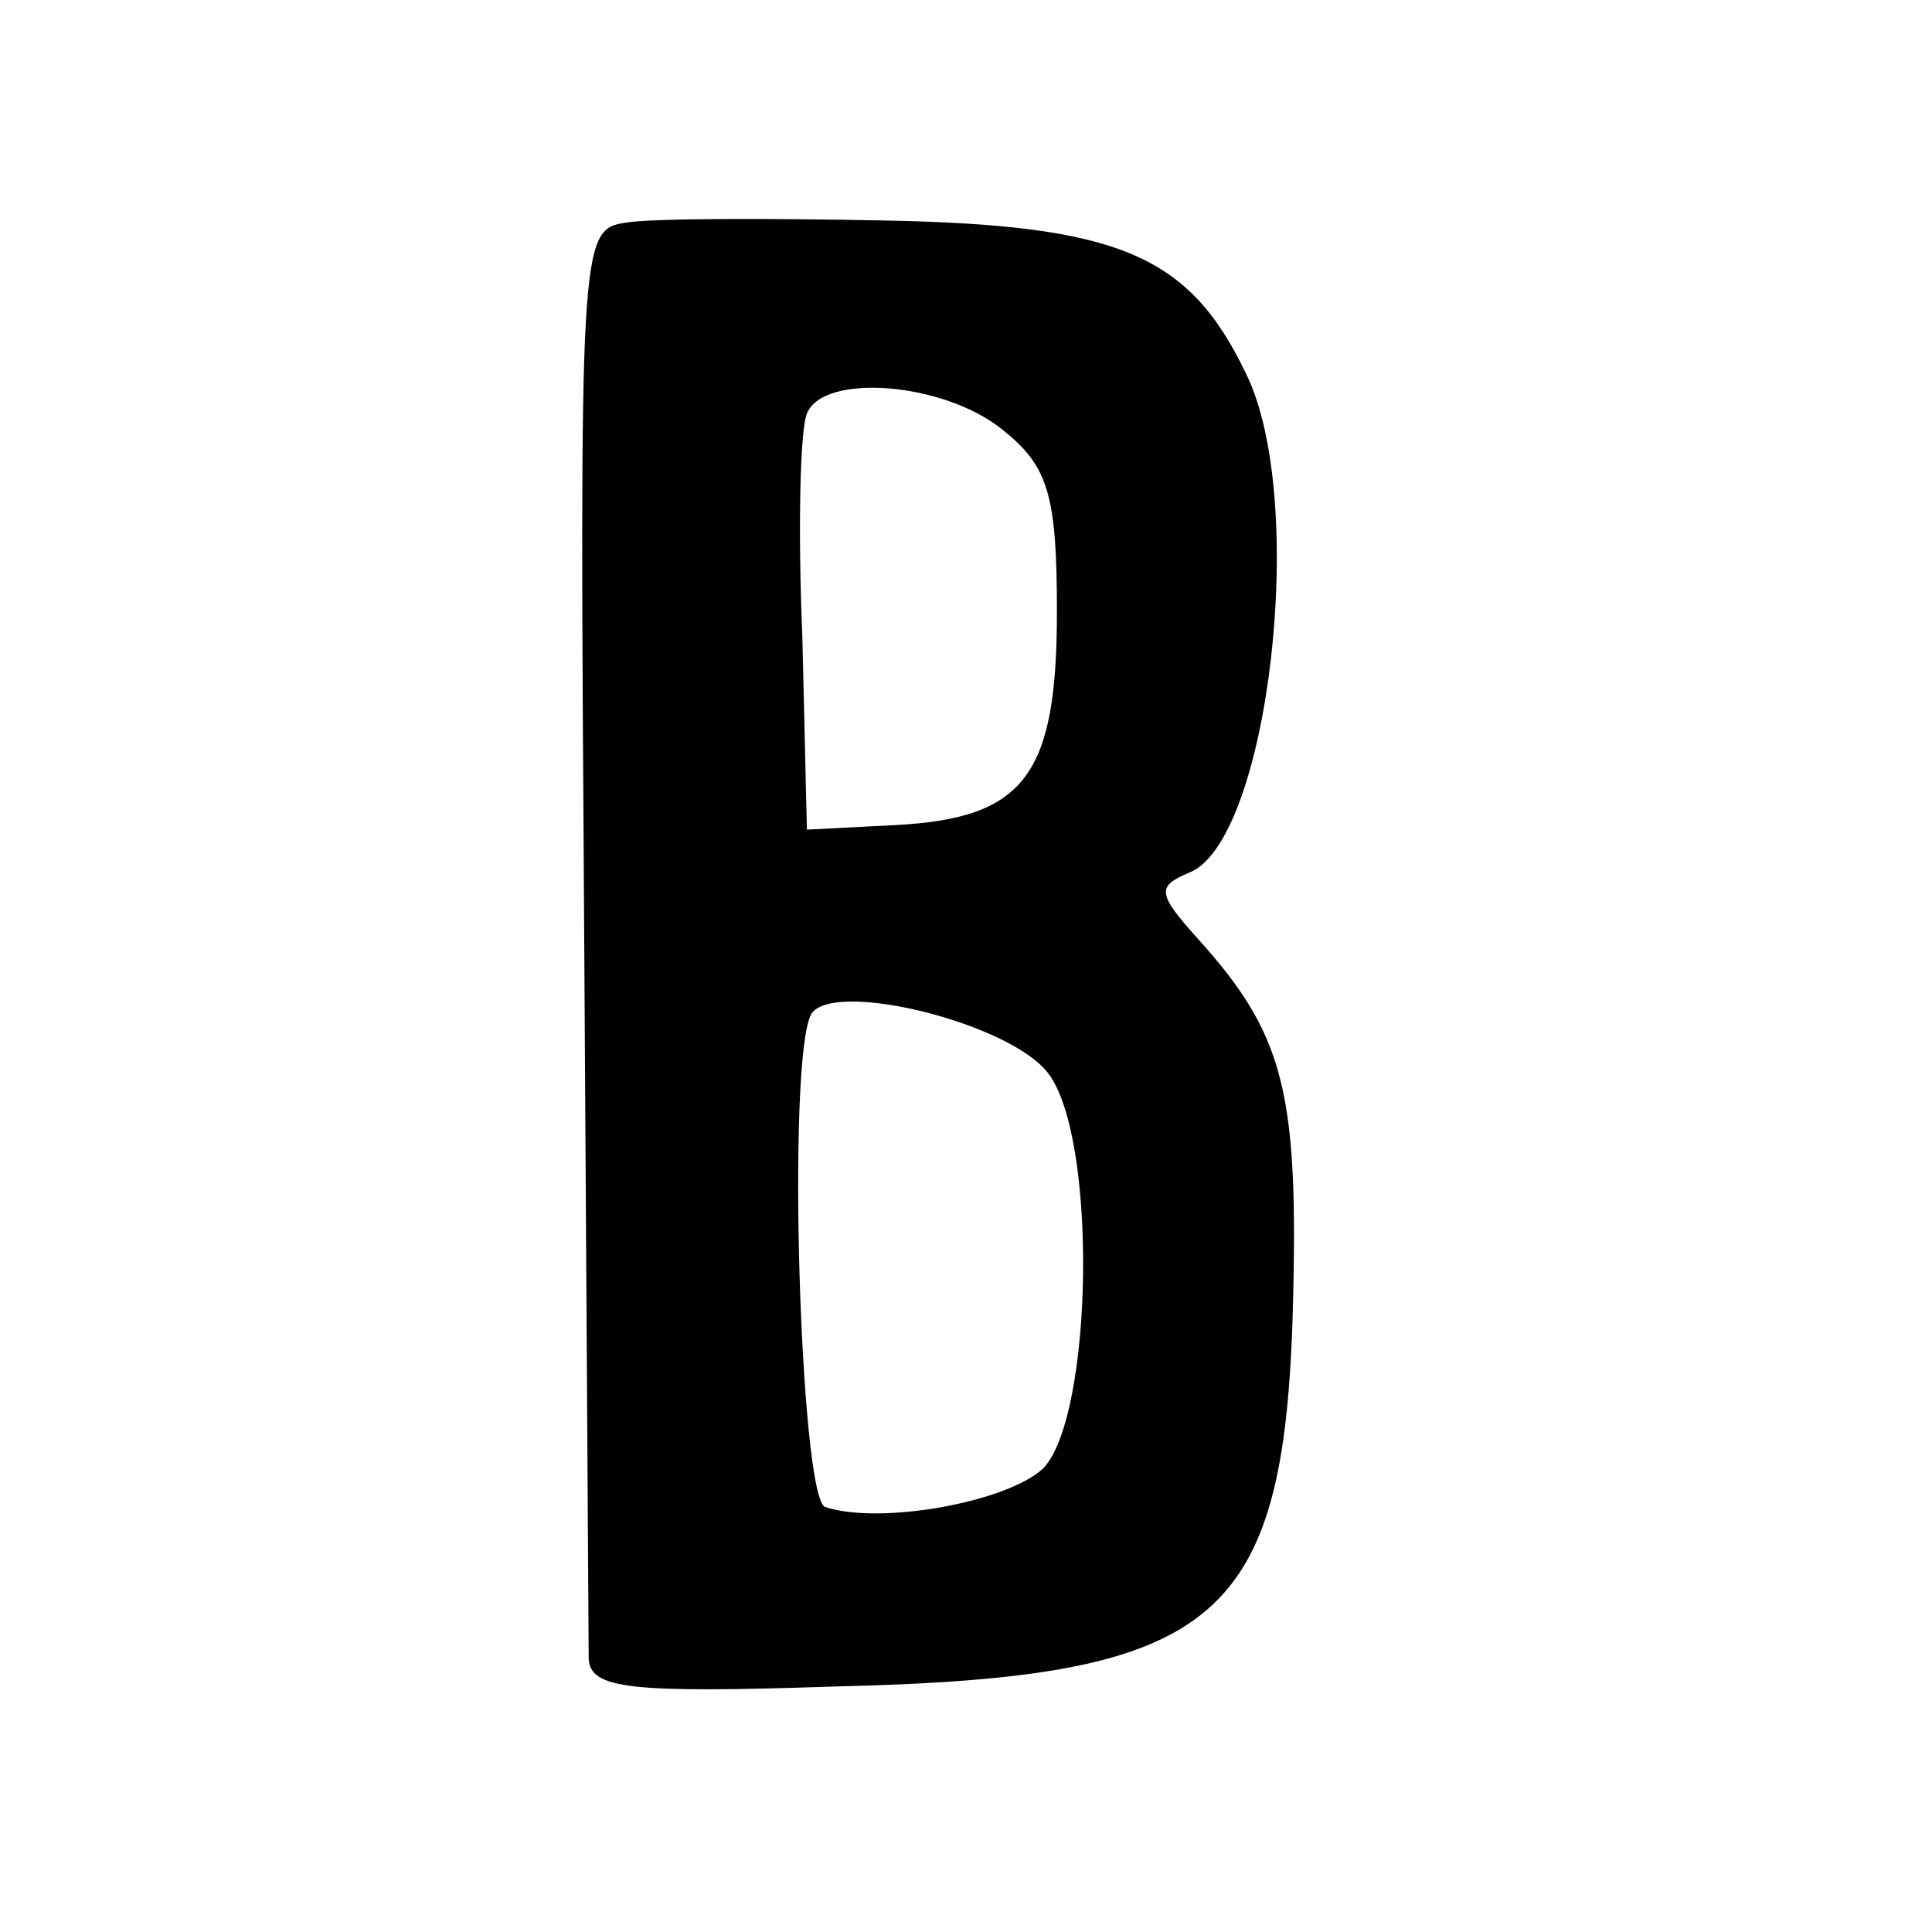 <?xml version="1.0" standalone="no"?>
<!DOCTYPE svg PUBLIC "-//W3C//DTD SVG 20010904//EN"
 "http://www.w3.org/TR/2001/REC-SVG-20010904/DTD/svg10.dtd">
<svg version="1.0" xmlns="http://www.w3.org/2000/svg"
 width="85pt" height="85pt" viewBox="0 0 85 85"
 preserveAspectRatio="xMidYMid meet">
<g transform="translate(0,85) scale(0.1,-0.1)"
fill="#000000" stroke="none">
<path d="M275 752 c-20 -3 -20 -10 -18 -310 1 -169 2 -314 2 -322 1 -13 18
-15 108 -12 171 4 199 28 202 174 2 89 -5 114 -42 155 -18 20 -18 23 -4 29 35
13 53 164 25 220 -25 52 -56 65 -159 67 -52 1 -103 1 -114 -1z m166 -91 c20
-16 24 -28 24 -80 0 -72 -14 -91 -71 -94 l-39 -2 -2 85 c-2 47 -1 91 2 98 7
18 60 14 86 -7z m20 -283 c22 -28 20 -151 -2 -174 -16 -15 -72 -25 -96 -17
-11 4 -17 198 -6 217 10 15 87 -4 104 -26z"/>
</g>
</svg>

